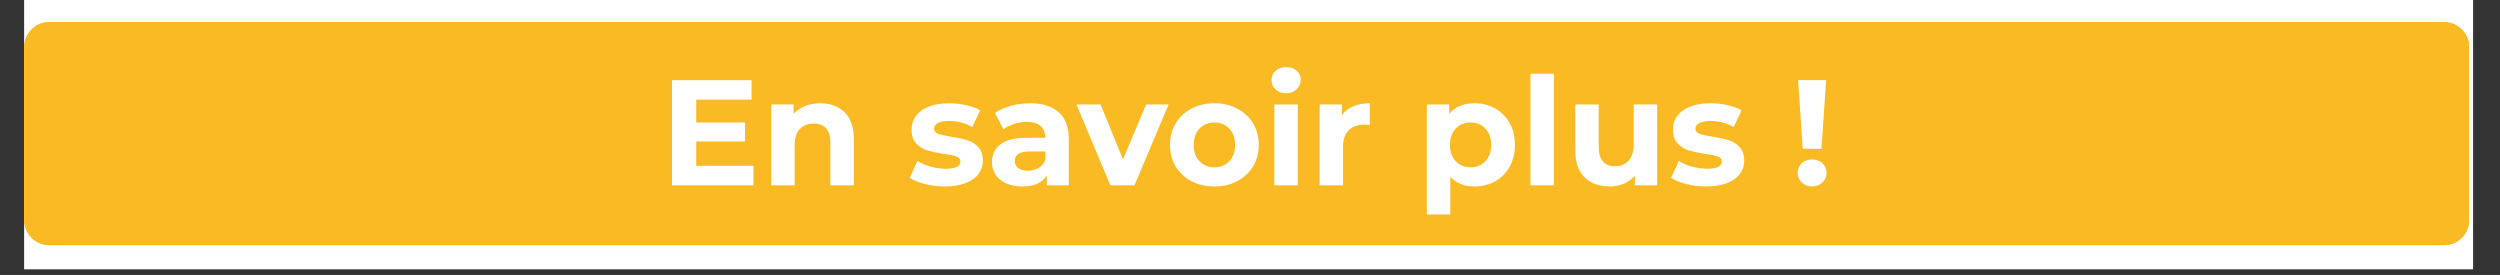 <svg xmlns="http://www.w3.org/2000/svg" xmlns:xlink="http://www.w3.org/1999/xlink" width="582" zoomAndPan="magnify" viewBox="0 0 436.5 48" height="64" preserveAspectRatio="xMidYMid meet" version="1.0"><rect x="0" y="0" width="436.5" height="48" fill="#333333" stroke="none"/><defs><g/><clipPath id="a228045b00"><path d="M 4.211 0 L 431.801 0 L 431.801 47.02 L 4.211 47.02 Z M 4.211 0 " clip-rule="nonzero"/></clipPath><clipPath id="6c67d22955"><path d="M 4.211 3.852 L 431.223 3.852 L 431.223 42.809 L 4.211 42.809 Z M 4.211 3.852 " clip-rule="nonzero"/></clipPath><clipPath id="eb68f6e8d5"><path d="M 8.617 3.852 L 426.727 3.852 C 427.898 3.852 429.02 4.316 429.844 5.141 C 430.672 5.969 431.137 7.09 431.137 8.258 L 431.137 38.402 C 431.137 39.57 430.672 40.691 429.844 41.52 C 429.02 42.344 427.898 42.809 426.727 42.809 L 8.617 42.809 C 7.449 42.809 6.328 42.344 5.5 41.52 C 4.672 40.691 4.211 39.57 4.211 38.402 L 4.211 8.258 C 4.211 7.09 4.672 5.969 5.5 5.141 C 6.328 4.316 7.449 3.852 8.617 3.852 Z M 8.617 3.852 " clip-rule="nonzero"/></clipPath><clipPath id="11deab7aee"><path d="M 4.25 3.852 L 431.066 3.852 L 431.066 42.789 L 4.25 42.789 Z M 4.25 3.852 " clip-rule="nonzero"/></clipPath><clipPath id="80af6226fd"><path d="M 8.656 3.852 L 426.688 3.852 C 427.855 3.852 428.977 4.316 429.801 5.141 C 430.629 5.969 431.094 7.09 431.094 8.258 L 431.094 38.395 C 431.094 39.562 430.629 40.684 429.801 41.512 C 428.977 42.336 427.855 42.801 426.688 42.801 L 8.656 42.801 C 7.488 42.801 6.367 42.336 5.543 41.512 C 4.715 40.684 4.25 39.562 4.25 38.395 L 4.25 8.258 C 4.25 7.09 4.715 5.969 5.543 5.141 C 6.367 4.316 7.488 3.852 8.656 3.852 Z M 8.656 3.852 " clip-rule="nonzero"/></clipPath></defs><g clip-path="url(#a228045b00)"><path fill="#ffffff" d="M 4.211 0 L 431.801 0 L 431.801 47.02 L 4.211 47.02 Z M 4.211 0 " fill-opacity="1" fill-rule="nonzero"/></g><g clip-path="url(#6c67d22955)"><g clip-path="url(#eb68f6e8d5)"><path fill="#faba23" d="M 4.211 3.852 L 431.07 3.852 L 431.07 42.809 L 4.211 42.809 Z M 4.211 3.852 " fill-opacity="1" fill-rule="nonzero"/></g></g><g clip-path="url(#11deab7aee)"><g clip-path="url(#80af6226fd)"><path stroke-linecap="butt" transform="matrix(0.735, 0, 0, 0.735, 4.251, 3.851)" fill="none" stroke-linejoin="miter" d="M 5.996 0.001 L 574.983 0.001 C 576.573 0.001 578.099 0.633 579.226 1.755 C 580.348 2.882 580.981 4.408 580.981 5.998 L 580.981 47.017 C 580.981 48.607 580.348 50.133 579.226 51.26 C 578.099 52.382 576.573 53.015 574.983 53.015 L 5.996 53.015 C 4.407 53.015 2.881 52.382 1.759 51.26 C 0.632 50.133 -0.001 48.607 -0.001 47.017 L -0.001 5.998 C -0.001 4.408 0.632 2.882 1.759 1.755 C 2.881 0.633 4.407 0.001 5.996 0.001 Z M 5.996 0.001 " stroke="#faba23" stroke-width="4" stroke-opacity="1" stroke-miterlimit="4"/></g></g><g fill="#ffffff" fill-opacity="1"><g transform="translate(115.161, 32.354)"><g><path d="M 16.391 -3.406 L 16.391 0 L 2.172 0 L 2.172 -18.359 L 16.062 -18.359 L 16.062 -14.953 L 6.406 -14.953 L 6.406 -10.969 L 14.922 -10.969 L 14.922 -7.656 L 6.406 -7.656 L 6.406 -3.406 Z M 16.391 -3.406 "/></g></g></g><g fill="#ffffff" fill-opacity="1"><g transform="translate(132.759, 32.354)"><g><path d="M 10.469 -14.328 C 12.219 -14.328 13.629 -13.801 14.703 -12.75 C 15.773 -11.695 16.312 -10.141 16.312 -8.078 L 16.312 0 L 12.219 0 L 12.219 -7.453 C 12.219 -8.566 11.973 -9.398 11.484 -9.953 C 10.992 -10.504 10.285 -10.781 9.359 -10.781 C 8.328 -10.781 7.504 -10.461 6.891 -9.828 C 6.285 -9.191 5.984 -8.242 5.984 -6.984 L 5.984 0 L 1.891 0 L 1.891 -14.109 L 5.797 -14.109 L 5.797 -12.469 C 6.336 -13.062 7.008 -13.52 7.812 -13.844 C 8.625 -14.164 9.508 -14.328 10.469 -14.328 Z M 10.469 -14.328 "/></g></g></g><g fill="#ffffff" fill-opacity="1"><g transform="translate(150.881, 32.354)"><g/></g></g><g fill="#ffffff" fill-opacity="1"><g transform="translate(158.303, 32.354)"><g><path d="M 6.641 0.203 C 5.461 0.203 4.312 0.062 3.188 -0.219 C 2.07 -0.508 1.188 -0.875 0.531 -1.312 L 1.891 -4.25 C 2.516 -3.844 3.273 -3.516 4.172 -3.266 C 5.066 -3.016 5.941 -2.891 6.797 -2.891 C 8.523 -2.891 9.391 -3.316 9.391 -4.172 C 9.391 -4.578 9.148 -4.863 8.672 -5.031 C 8.203 -5.207 7.477 -5.359 6.5 -5.484 C 5.352 -5.66 4.398 -5.859 3.641 -6.078 C 2.891 -6.305 2.238 -6.707 1.688 -7.281 C 1.133 -7.863 0.859 -8.691 0.859 -9.766 C 0.859 -10.648 1.113 -11.438 1.625 -12.125 C 2.145 -12.82 2.898 -13.363 3.891 -13.75 C 4.879 -14.133 6.047 -14.328 7.391 -14.328 C 8.391 -14.328 9.383 -14.219 10.375 -14 C 11.363 -13.781 12.18 -13.477 12.828 -13.094 L 11.469 -10.172 C 10.227 -10.879 8.867 -11.234 7.391 -11.234 C 6.523 -11.234 5.875 -11.109 5.438 -10.859 C 5 -10.617 4.781 -10.305 4.781 -9.922 C 4.781 -9.484 5.016 -9.176 5.484 -9 C 5.953 -8.82 6.703 -8.656 7.734 -8.5 C 8.891 -8.312 9.832 -8.109 10.562 -7.891 C 11.301 -7.672 11.941 -7.27 12.484 -6.688 C 13.023 -6.113 13.297 -5.312 13.297 -4.281 C 13.297 -3.406 13.035 -2.625 12.516 -1.938 C 11.992 -1.258 11.227 -0.734 10.219 -0.359 C 9.207 0.016 8.016 0.203 6.641 0.203 Z M 6.641 0.203 "/></g></g></g><g fill="#ffffff" fill-opacity="1"><g transform="translate(172.229, 32.354)"><g><path d="M 7.578 -14.328 C 9.766 -14.328 11.441 -13.805 12.609 -12.766 C 13.785 -11.723 14.375 -10.148 14.375 -8.047 L 14.375 0 L 10.547 0 L 10.547 -1.75 C 9.773 -0.445 8.344 0.203 6.25 0.203 C 5.164 0.203 4.223 0.02 3.422 -0.344 C 2.629 -0.707 2.02 -1.211 1.594 -1.859 C 1.176 -2.504 0.969 -3.238 0.969 -4.062 C 0.969 -5.375 1.461 -6.406 2.453 -7.156 C 3.441 -7.914 4.969 -8.297 7.031 -8.297 L 10.281 -8.297 C 10.281 -9.18 10.008 -9.863 9.469 -10.344 C 8.926 -10.832 8.113 -11.078 7.031 -11.078 C 6.281 -11.078 5.539 -10.957 4.812 -10.719 C 4.082 -10.477 3.469 -10.16 2.969 -9.766 L 1.5 -12.625 C 2.27 -13.164 3.191 -13.582 4.266 -13.875 C 5.336 -14.176 6.441 -14.328 7.578 -14.328 Z M 7.266 -2.547 C 7.961 -2.547 8.582 -2.707 9.125 -3.031 C 9.664 -3.352 10.051 -3.828 10.281 -4.453 L 10.281 -5.906 L 7.484 -5.906 C 5.797 -5.906 4.953 -5.352 4.953 -4.25 C 4.953 -3.727 5.156 -3.312 5.562 -3 C 5.977 -2.695 6.547 -2.547 7.266 -2.547 Z M 7.266 -2.547 "/></g></g></g><g fill="#ffffff" fill-opacity="1"><g transform="translate(188.148, 32.354)"><g><path d="M 15.891 -14.109 L 9.938 0 L 5.719 0 L -0.203 -14.109 L 4.016 -14.109 L 7.922 -4.516 L 11.969 -14.109 Z M 15.891 -14.109 "/></g></g></g><g fill="#ffffff" fill-opacity="1"><g transform="translate(203.437, 32.354)"><g><path d="M 8.609 0.203 C 7.117 0.203 5.781 -0.102 4.594 -0.719 C 3.414 -1.344 2.492 -2.203 1.828 -3.297 C 1.172 -4.398 0.844 -5.656 0.844 -7.062 C 0.844 -8.457 1.172 -9.707 1.828 -10.812 C 2.492 -11.914 3.414 -12.773 4.594 -13.391 C 5.781 -14.016 7.117 -14.328 8.609 -14.328 C 10.086 -14.328 11.41 -14.016 12.578 -13.391 C 13.754 -12.773 14.676 -11.914 15.344 -10.812 C 16.008 -9.707 16.344 -8.457 16.344 -7.062 C 16.344 -5.656 16.008 -4.398 15.344 -3.297 C 14.676 -2.203 13.754 -1.344 12.578 -0.719 C 11.41 -0.102 10.086 0.203 8.609 0.203 Z M 8.609 -3.141 C 9.648 -3.141 10.508 -3.492 11.188 -4.203 C 11.863 -4.91 12.203 -5.863 12.203 -7.062 C 12.203 -8.25 11.863 -9.195 11.188 -9.906 C 10.508 -10.613 9.648 -10.969 8.609 -10.969 C 7.555 -10.969 6.688 -10.613 6 -9.906 C 5.32 -9.195 4.984 -8.25 4.984 -7.062 C 4.984 -5.863 5.32 -4.91 6 -4.203 C 6.688 -3.492 7.555 -3.141 8.609 -3.141 Z M 8.609 -3.141 "/></g></g></g><g fill="#ffffff" fill-opacity="1"><g transform="translate(220.615, 32.354)"><g><path d="M 1.891 -14.109 L 5.984 -14.109 L 5.984 0 L 1.891 0 Z M 3.938 -16.078 C 3.188 -16.078 2.57 -16.297 2.094 -16.734 C 1.625 -17.172 1.391 -17.711 1.391 -18.359 C 1.391 -19.004 1.625 -19.547 2.094 -19.984 C 2.57 -20.422 3.188 -20.641 3.938 -20.641 C 4.688 -20.641 5.297 -20.43 5.766 -20.016 C 6.242 -19.598 6.484 -19.07 6.484 -18.438 C 6.484 -17.758 6.242 -17.195 5.766 -16.75 C 5.297 -16.301 4.688 -16.078 3.938 -16.078 Z M 3.938 -16.078 "/></g></g></g><g fill="#ffffff" fill-opacity="1"><g transform="translate(228.509, 32.354)"><g><path d="M 5.797 -12.25 C 6.285 -12.938 6.945 -13.453 7.781 -13.797 C 8.613 -14.148 9.57 -14.328 10.656 -14.328 L 10.656 -10.547 C 10.195 -10.578 9.891 -10.594 9.734 -10.594 C 8.555 -10.594 7.633 -10.266 6.969 -9.609 C 6.312 -8.953 5.984 -7.969 5.984 -6.656 L 5.984 0 L 1.891 0 L 1.891 -14.109 L 5.797 -14.109 Z M 5.797 -12.25 "/></g></g></g><g fill="#ffffff" fill-opacity="1"><g transform="translate(239.813, 32.354)"><g/></g></g><g fill="#ffffff" fill-opacity="1"><g transform="translate(247.235, 32.354)"><g><path d="M 10.234 -14.328 C 11.547 -14.328 12.738 -14.023 13.812 -13.422 C 14.883 -12.816 15.727 -11.969 16.344 -10.875 C 16.957 -9.781 17.266 -8.508 17.266 -7.062 C 17.266 -5.602 16.957 -4.328 16.344 -3.234 C 15.727 -2.141 14.883 -1.289 13.812 -0.688 C 12.738 -0.094 11.547 0.203 10.234 0.203 C 8.43 0.203 7.016 -0.363 5.984 -1.5 L 5.984 5.094 L 1.891 5.094 L 1.891 -14.109 L 5.797 -14.109 L 5.797 -12.484 C 6.805 -13.711 8.285 -14.328 10.234 -14.328 Z M 9.516 -3.141 C 10.566 -3.141 11.43 -3.492 12.109 -4.203 C 12.785 -4.91 13.125 -5.863 13.125 -7.062 C 13.125 -8.25 12.785 -9.195 12.109 -9.906 C 11.43 -10.613 10.566 -10.969 9.516 -10.969 C 8.473 -10.969 7.613 -10.613 6.938 -9.906 C 6.258 -9.195 5.922 -8.25 5.922 -7.062 C 5.922 -5.863 6.258 -4.91 6.938 -4.203 C 7.613 -3.492 8.473 -3.141 9.516 -3.141 Z M 9.516 -3.141 "/></g></g></g><g fill="#ffffff" fill-opacity="1"><g transform="translate(265.331, 32.354)"><g><path d="M 1.891 -19.469 L 5.984 -19.469 L 5.984 0 L 1.891 0 Z M 1.891 -19.469 "/></g></g></g><g fill="#ffffff" fill-opacity="1"><g transform="translate(273.225, 32.354)"><g><path d="M 16.109 -14.109 L 16.109 0 L 12.219 0 L 12.219 -1.672 C 11.676 -1.066 11.031 -0.602 10.281 -0.281 C 9.531 0.039 8.719 0.203 7.844 0.203 C 5.988 0.203 4.52 -0.328 3.438 -1.391 C 2.352 -2.453 1.812 -4.035 1.812 -6.141 L 1.812 -14.109 L 5.906 -14.109 L 5.906 -6.75 C 5.906 -4.469 6.859 -3.328 8.766 -3.328 C 9.742 -3.328 10.531 -3.645 11.125 -4.281 C 11.719 -4.926 12.016 -5.879 12.016 -7.141 L 12.016 -14.109 Z M 16.109 -14.109 "/></g></g></g><g fill="#ffffff" fill-opacity="1"><g transform="translate(291.242, 32.354)"><g><path d="M 6.641 0.203 C 5.461 0.203 4.312 0.062 3.188 -0.219 C 2.07 -0.508 1.188 -0.875 0.531 -1.312 L 1.891 -4.25 C 2.516 -3.844 3.273 -3.516 4.172 -3.266 C 5.066 -3.016 5.941 -2.891 6.797 -2.891 C 8.523 -2.891 9.391 -3.316 9.391 -4.172 C 9.391 -4.578 9.148 -4.863 8.672 -5.031 C 8.203 -5.207 7.477 -5.359 6.5 -5.484 C 5.352 -5.66 4.398 -5.859 3.641 -6.078 C 2.891 -6.305 2.238 -6.707 1.688 -7.281 C 1.133 -7.863 0.859 -8.691 0.859 -9.766 C 0.859 -10.648 1.113 -11.438 1.625 -12.125 C 2.145 -12.82 2.898 -13.363 3.891 -13.75 C 4.879 -14.133 6.047 -14.328 7.391 -14.328 C 8.391 -14.328 9.383 -14.219 10.375 -14 C 11.363 -13.781 12.18 -13.477 12.828 -13.094 L 11.469 -10.172 C 10.227 -10.879 8.867 -11.234 7.391 -11.234 C 6.523 -11.234 5.875 -11.109 5.438 -10.859 C 5 -10.617 4.781 -10.305 4.781 -9.922 C 4.781 -9.484 5.016 -9.176 5.484 -9 C 5.953 -8.82 6.703 -8.656 7.734 -8.5 C 8.891 -8.312 9.832 -8.109 10.562 -7.891 C 11.301 -7.672 11.941 -7.27 12.484 -6.688 C 13.023 -6.113 13.297 -5.312 13.297 -4.281 C 13.297 -3.406 13.035 -2.625 12.516 -1.938 C 11.992 -1.258 11.227 -0.734 10.219 -0.359 C 9.207 0.016 8.016 0.203 6.641 0.203 Z M 6.641 0.203 "/></g></g></g><g fill="#ffffff" fill-opacity="1"><g transform="translate(305.168, 32.354)"><g/></g></g><g fill="#ffffff" fill-opacity="1"><g transform="translate(312.59, 32.354)"><g><path d="M 1.359 -18.359 L 6.25 -18.359 L 5.438 -6.375 L 2.172 -6.375 Z M 3.797 0.203 C 3.086 0.203 2.488 -0.023 2 -0.484 C 1.52 -0.953 1.281 -1.516 1.281 -2.172 C 1.281 -2.836 1.516 -3.395 1.984 -3.844 C 2.461 -4.289 3.066 -4.516 3.797 -4.516 C 4.535 -4.516 5.141 -4.289 5.609 -3.844 C 6.086 -3.395 6.328 -2.836 6.328 -2.172 C 6.328 -1.516 6.082 -0.953 5.594 -0.484 C 5.113 -0.023 4.516 0.203 3.797 0.203 Z M 3.797 0.203 "/></g></g></g></svg>